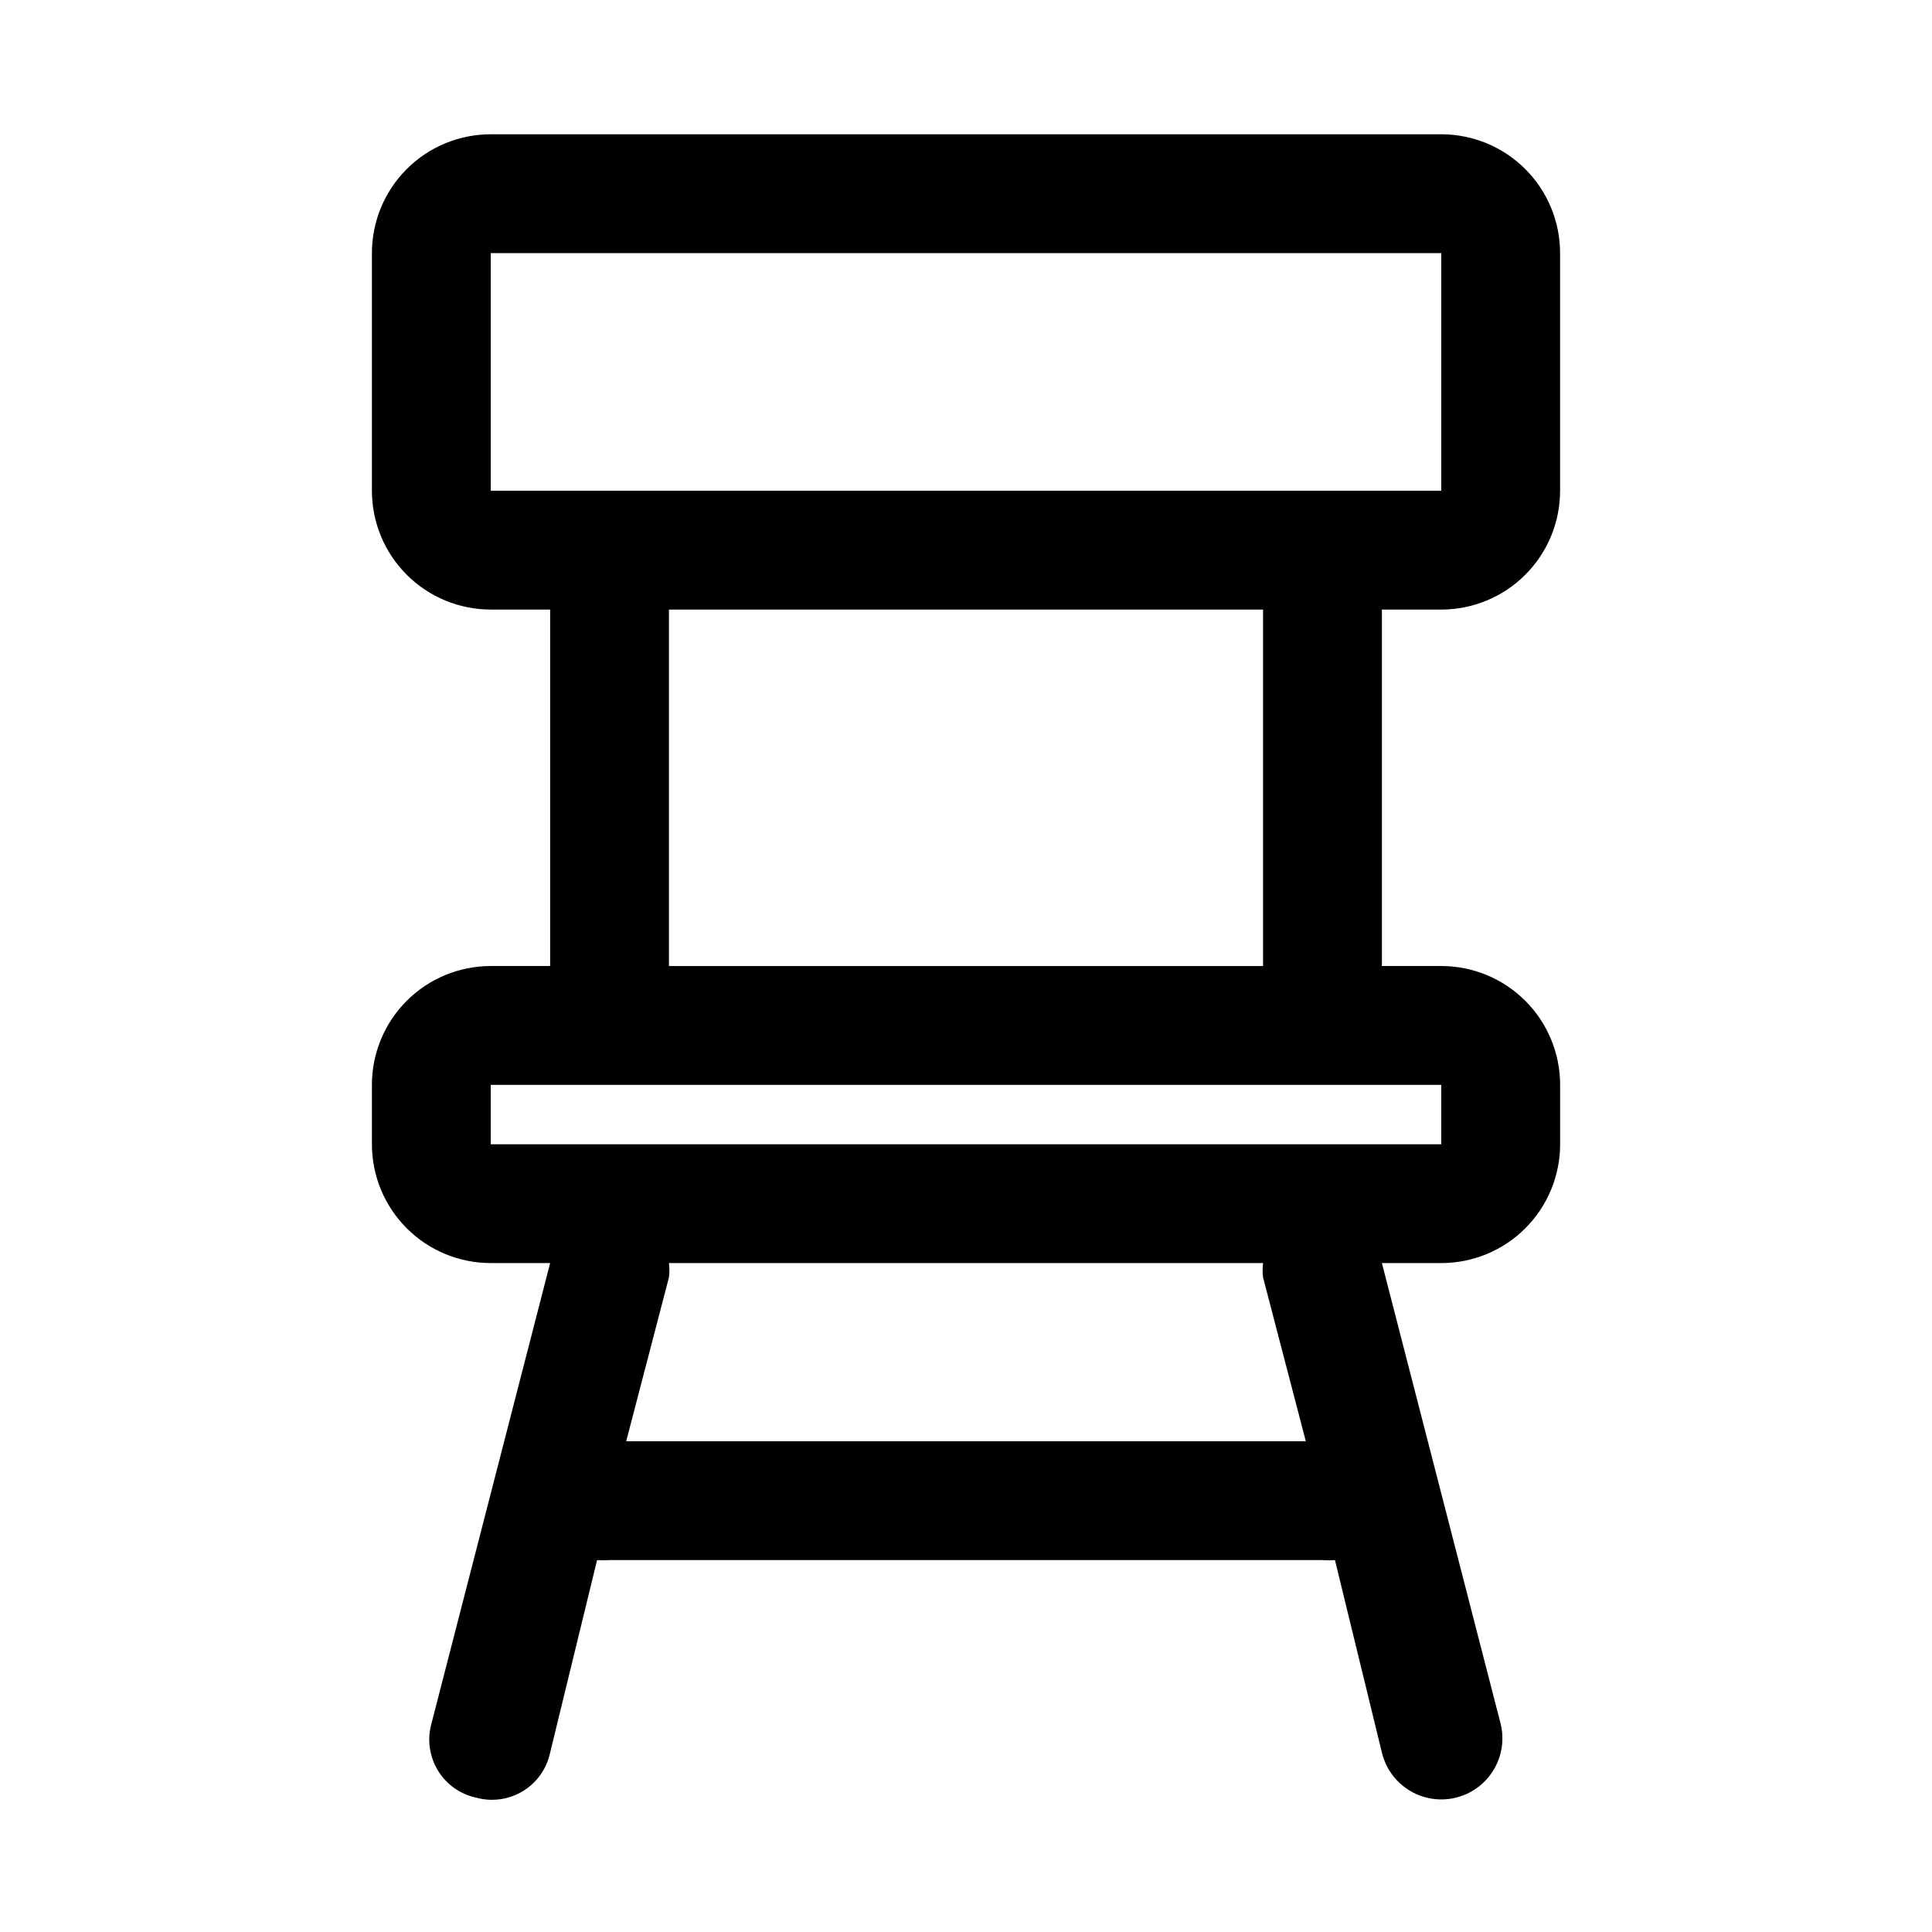 <?xml version="1.0" encoding="UTF-8"?>
<!-- Uploaded to: SVG Repo, www.svgrepo.com, Generator: SVG Repo Mixer Tools -->
<svg fill="#000000" width="800px" height="800px" version="1.1" viewBox="144 144 512 512" xmlns="http://www.w3.org/2000/svg">
 <path d="m525.95 305.54c8.352 0 16.363-3.32 22.266-9.223 5.906-5.906 9.223-13.914 9.223-22.266v-62.977c0-8.352-3.316-16.359-9.223-22.266-5.902-5.906-13.914-9.223-22.266-9.223h-251.9c-8.352 0-16.359 3.316-22.266 9.223s-9.223 13.914-9.223 22.266v62.977c0 8.352 3.316 16.359 9.223 22.266 5.906 5.902 13.914 9.223 22.266 9.223h15.742v94.465h-15.742c-8.352 0-16.359 3.316-22.266 9.223-5.906 5.902-9.223 13.914-9.223 22.266v15.742c0 8.352 3.316 16.359 9.223 22.266s13.914 9.223 22.266 9.223h15.742l-31.488 122.17c-1.133 4.184-0.488 8.648 1.773 12.344 2.266 3.695 5.953 6.293 10.191 7.18 4.184 1.133 8.648 0.492 12.344-1.773 3.695-2.262 6.293-5.949 7.18-10.191l12.438-51.012c1.102 0.078 2.207 0.078 3.309 0h188.93c1.102 0.078 2.207 0.078 3.309 0l12.438 51.012c1.352 5.625 5.598 10.102 11.145 11.746 5.547 1.645 11.547 0.203 15.742-3.777 4.199-3.984 5.949-9.902 4.602-15.527l-31.488-122.17h15.742c8.352 0 16.363-3.316 22.266-9.223 5.906-5.906 9.223-13.914 9.223-22.266v-15.742c0-8.352-3.316-16.363-9.223-22.266-5.902-5.906-13.914-9.223-22.266-9.223h-15.742v-94.465zm-251.9-94.465h251.9v62.977h-251.9zm204.67 271.43 11.336 43.453h-180.11l11.336-43.453c0.152-1.254 0.152-2.523 0-3.777h157.44c-0.152 1.254-0.152 2.523 0 3.777zm47.23-35.266h-251.9v-15.742h251.9zm-47.23-47.23h-157.44v-94.465h157.44z"/>
</svg>